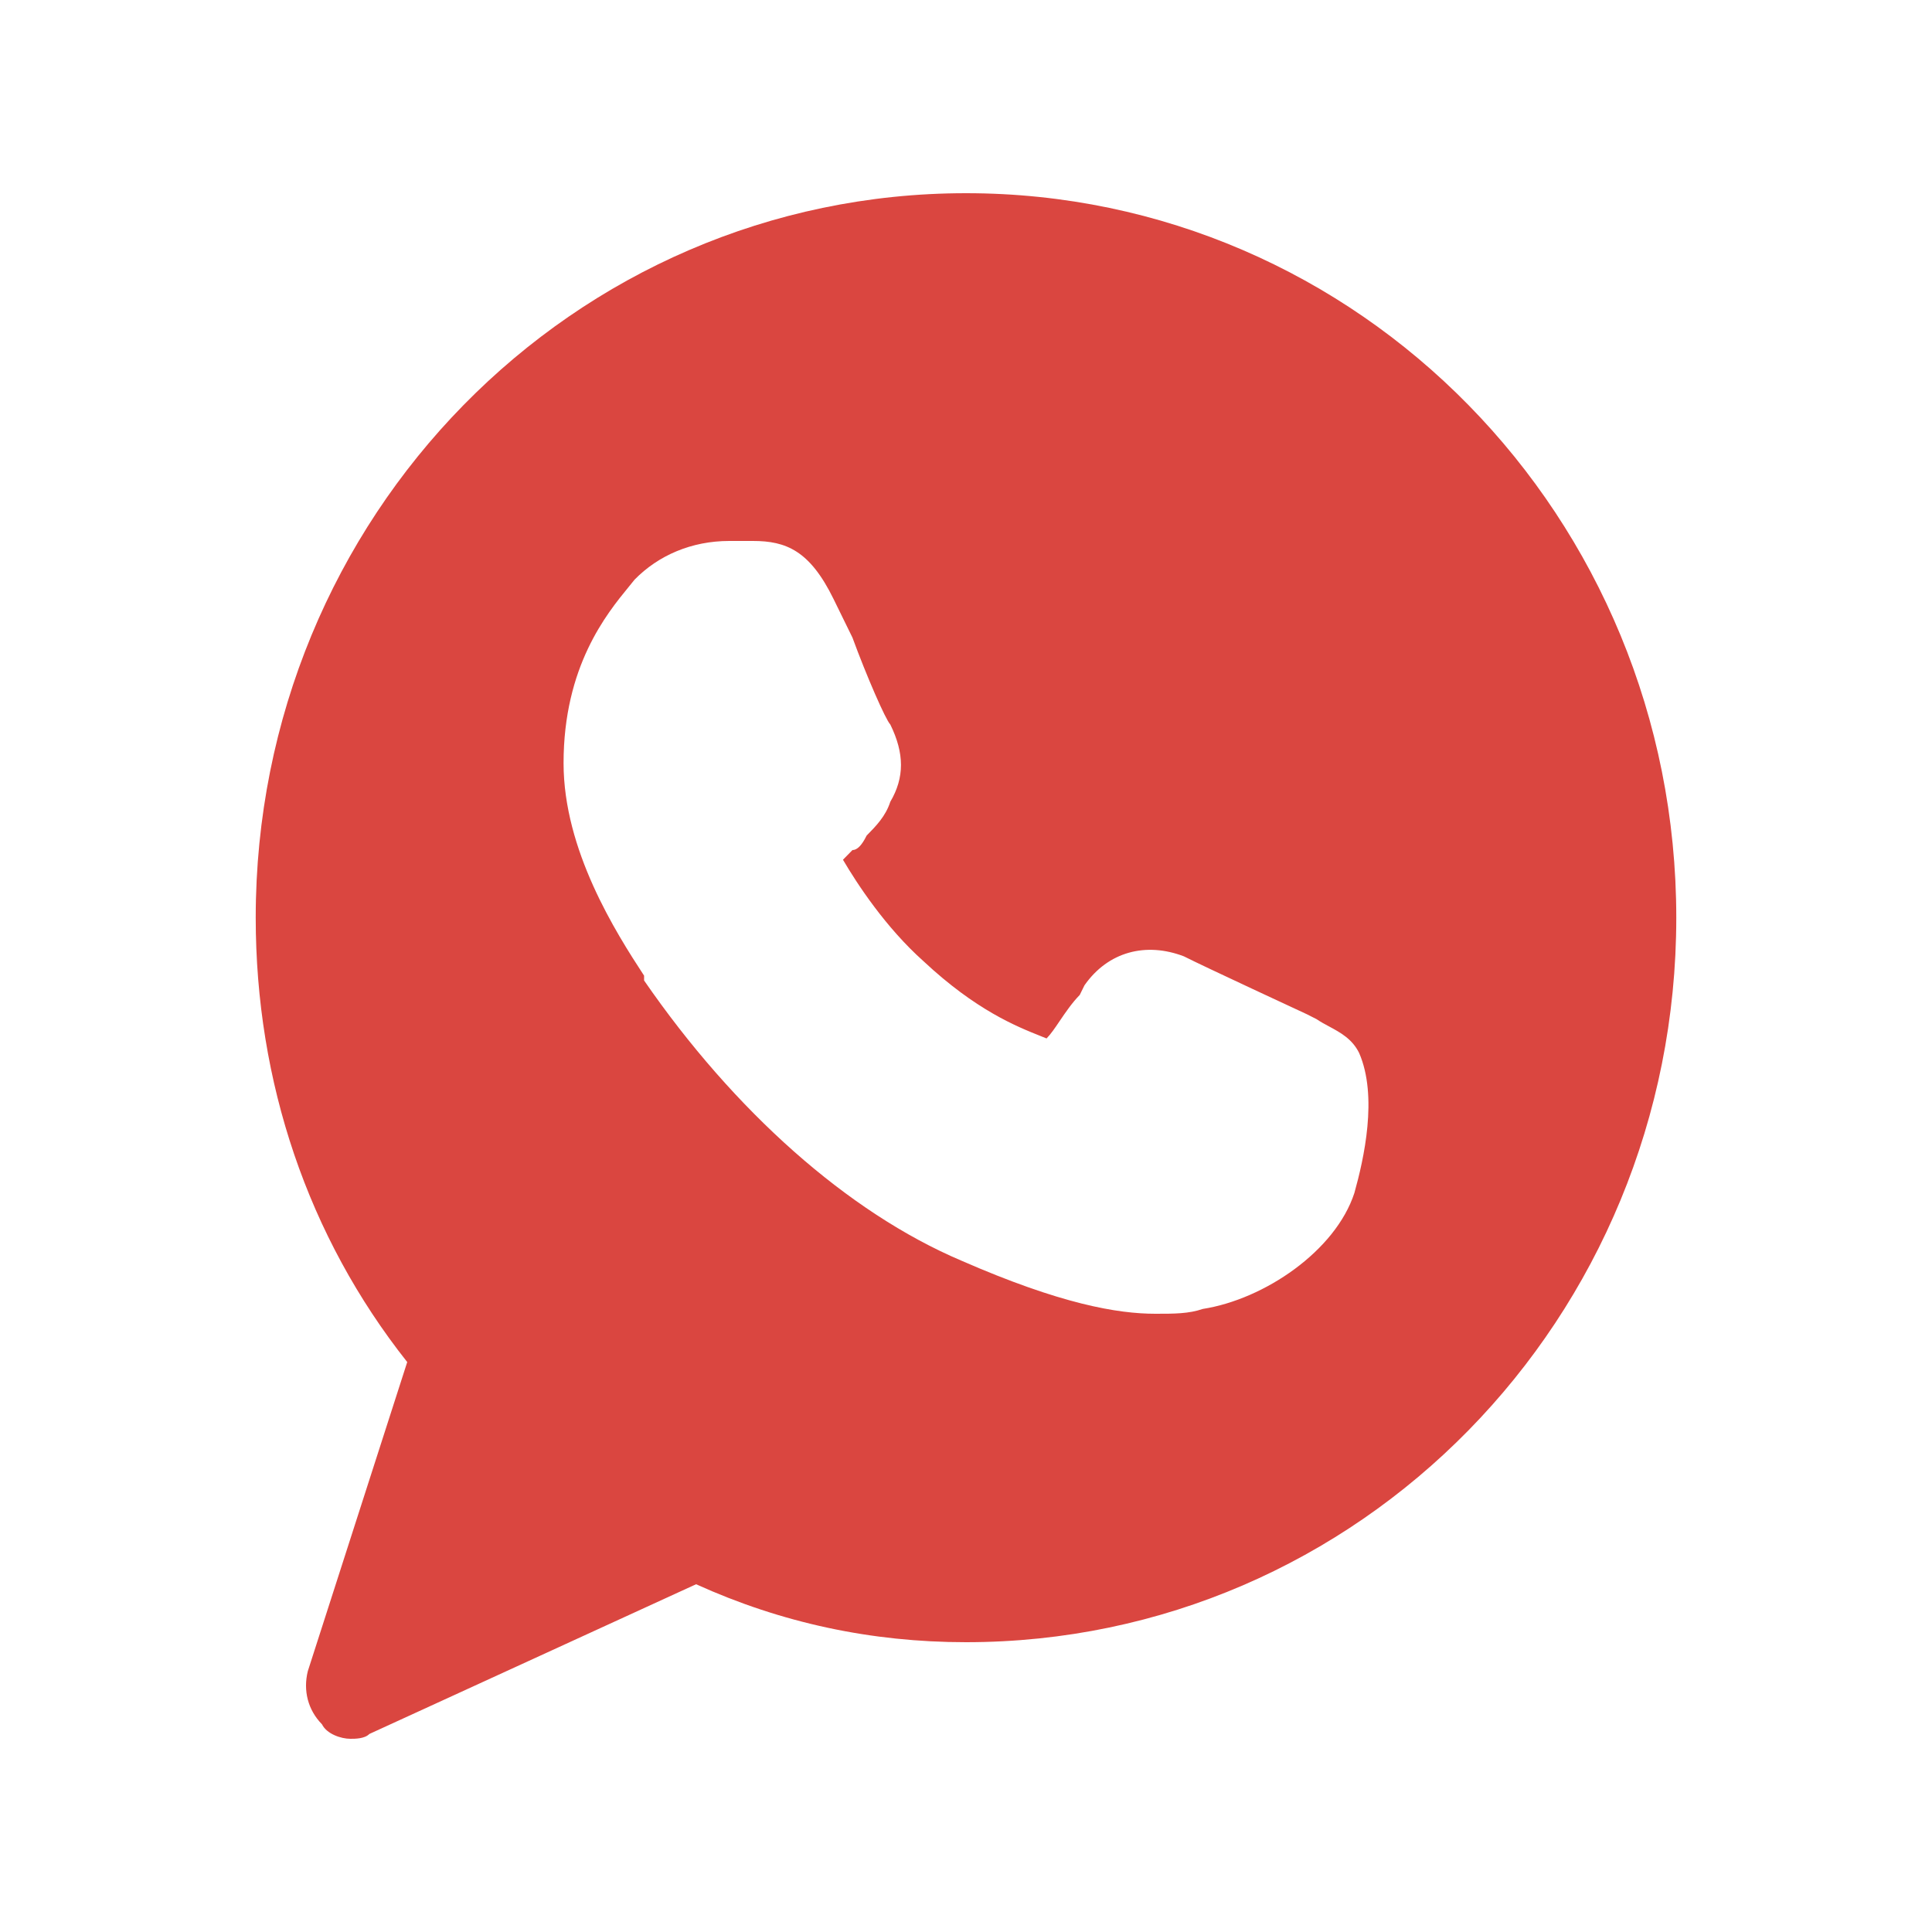 <svg width="50" height="50" viewBox="0 0 50 50" fill="none" xmlns="http://www.w3.org/2000/svg">
<path fill-rule="evenodd" clip-rule="evenodd" d="M6.618 23.75C6.618 13.375 14.829 5 25 5C35.172 5 43.382 13.375 43.382 23.75C43.382 34.125 35.172 42.5 25 42.5C22.549 42.5 20.221 42 18.015 41L9.559 44.875C9.436 45 9.191 45 9.069 45C8.824 45 8.456 44.875 8.333 44.625C7.966 44.25 7.843 43.75 7.966 43.25L10.539 35.25C7.966 32 6.618 28 6.618 23.75ZM31.129 33.875C32.723 33.625 34.561 32.375 35.051 30.875C35.296 30 35.664 28.375 35.174 27.25C34.995 26.887 34.688 26.721 34.392 26.562C34.281 26.503 34.171 26.443 34.071 26.375L33.825 26.25C33.825 26.25 31.129 25 30.639 24.75C29.659 24.375 28.678 24.625 28.066 25.5L27.943 25.75C27.741 25.956 27.576 26.201 27.427 26.42C27.306 26.6 27.195 26.763 27.085 26.875C27.038 26.856 26.989 26.836 26.936 26.815C26.302 26.562 25.257 26.145 23.899 24.875C22.919 24 22.183 22.875 21.816 22.25L22.061 22C22.183 22 22.306 21.875 22.428 21.625C22.674 21.375 22.919 21.125 23.041 20.75C23.409 20.125 23.409 19.5 23.041 18.75C22.919 18.625 22.428 17.5 22.061 16.5L21.571 15.5C20.958 14.25 20.345 14 19.487 14H18.875C17.894 14 17.036 14.375 16.424 15C16.38 15.056 16.329 15.118 16.273 15.186C15.703 15.882 14.585 17.246 14.585 19.75C14.585 22 15.933 24.125 16.669 25.25V25.375C18.997 28.75 21.938 31.375 24.879 32.625C27.453 33.75 28.924 34 29.904 34C30.394 34 30.762 34 31.129 33.875Z" fill="#DA4640"/>
</svg>
